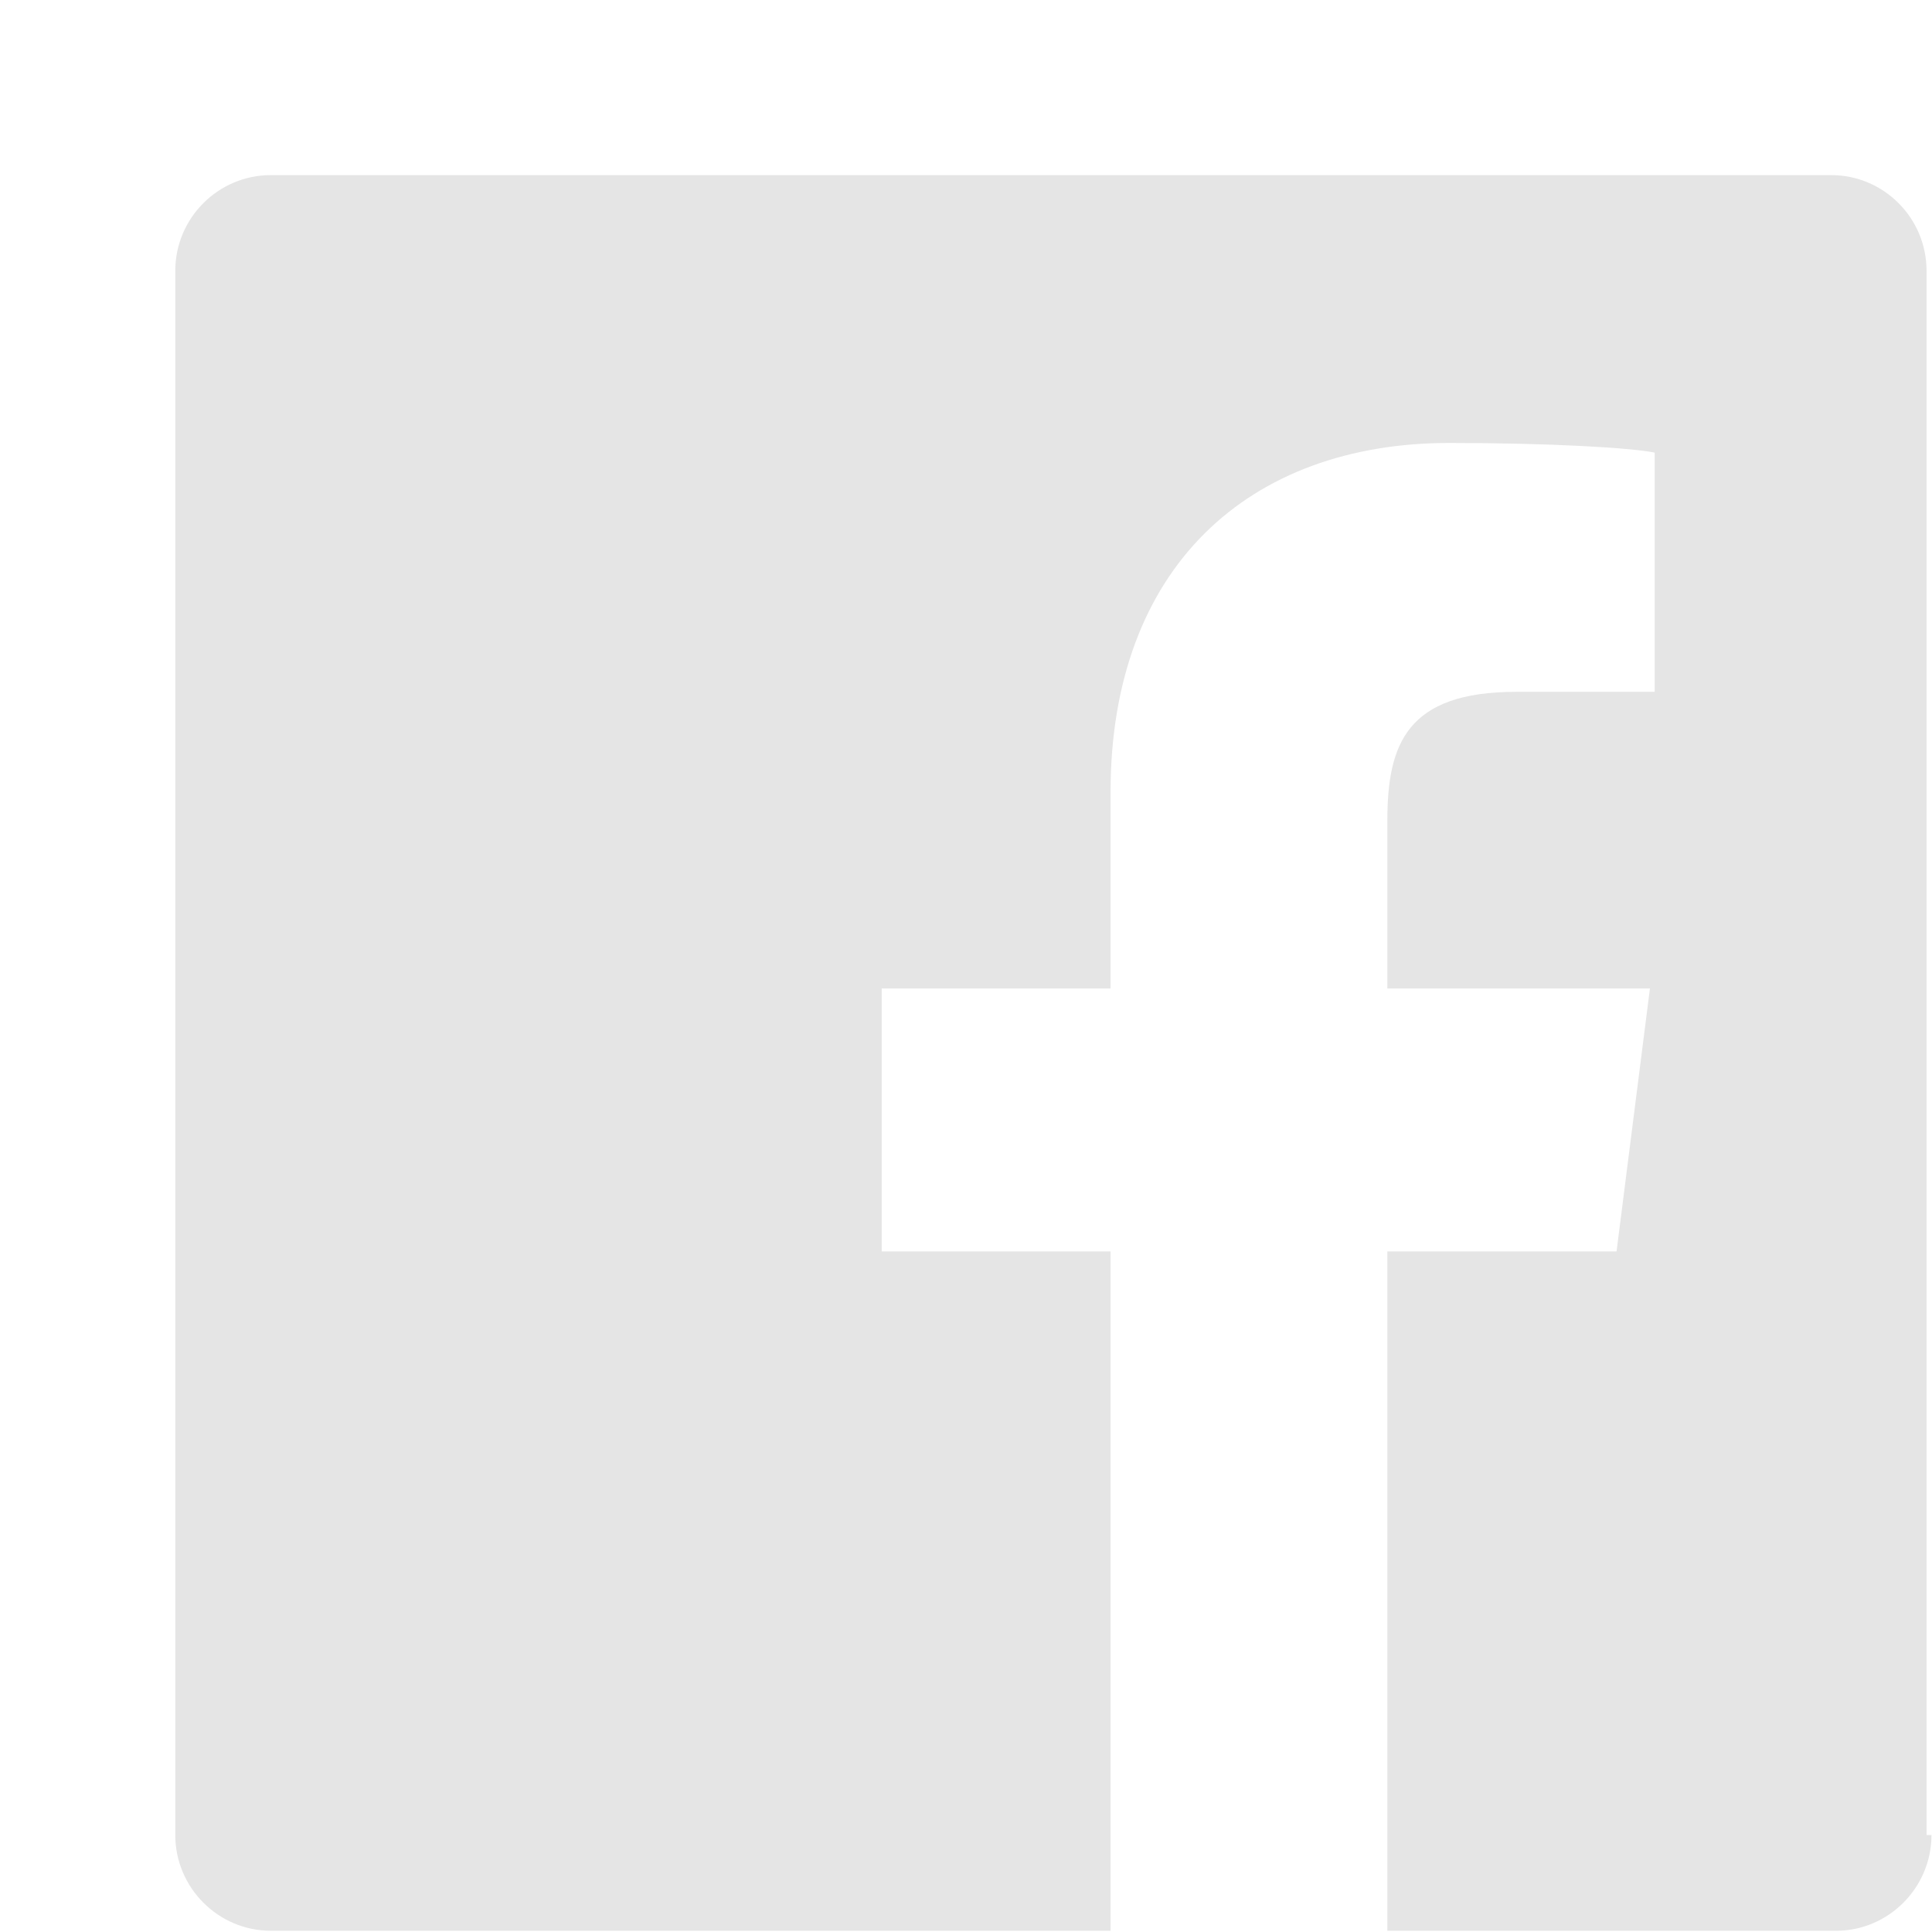 <svg width="11" height="11" viewBox="0 0 11 11" fill="none" xmlns="http://www.w3.org/2000/svg">
<path d="M10.997 10.448C10.997 10.748 10.752 10.993 10.454 10.993H7.899V7.125H9.204L9.394 5.628H7.899V4.674C7.899 4.238 8.008 3.939 8.633 3.939H9.421V2.577C9.285 2.549 8.823 2.522 8.252 2.522C7.111 2.522 6.323 3.23 6.323 4.511V5.628H5.02V7.125H6.323V10.993H1.542C1.243 10.993 0.998 10.748 0.998 10.448V1.542C0.998 1.241 1.243 0.997 1.542 0.997H10.426C10.725 0.997 10.969 1.241 10.969 1.542V10.448H10.997Z" fill="#E5E5E5"/>
</svg>
